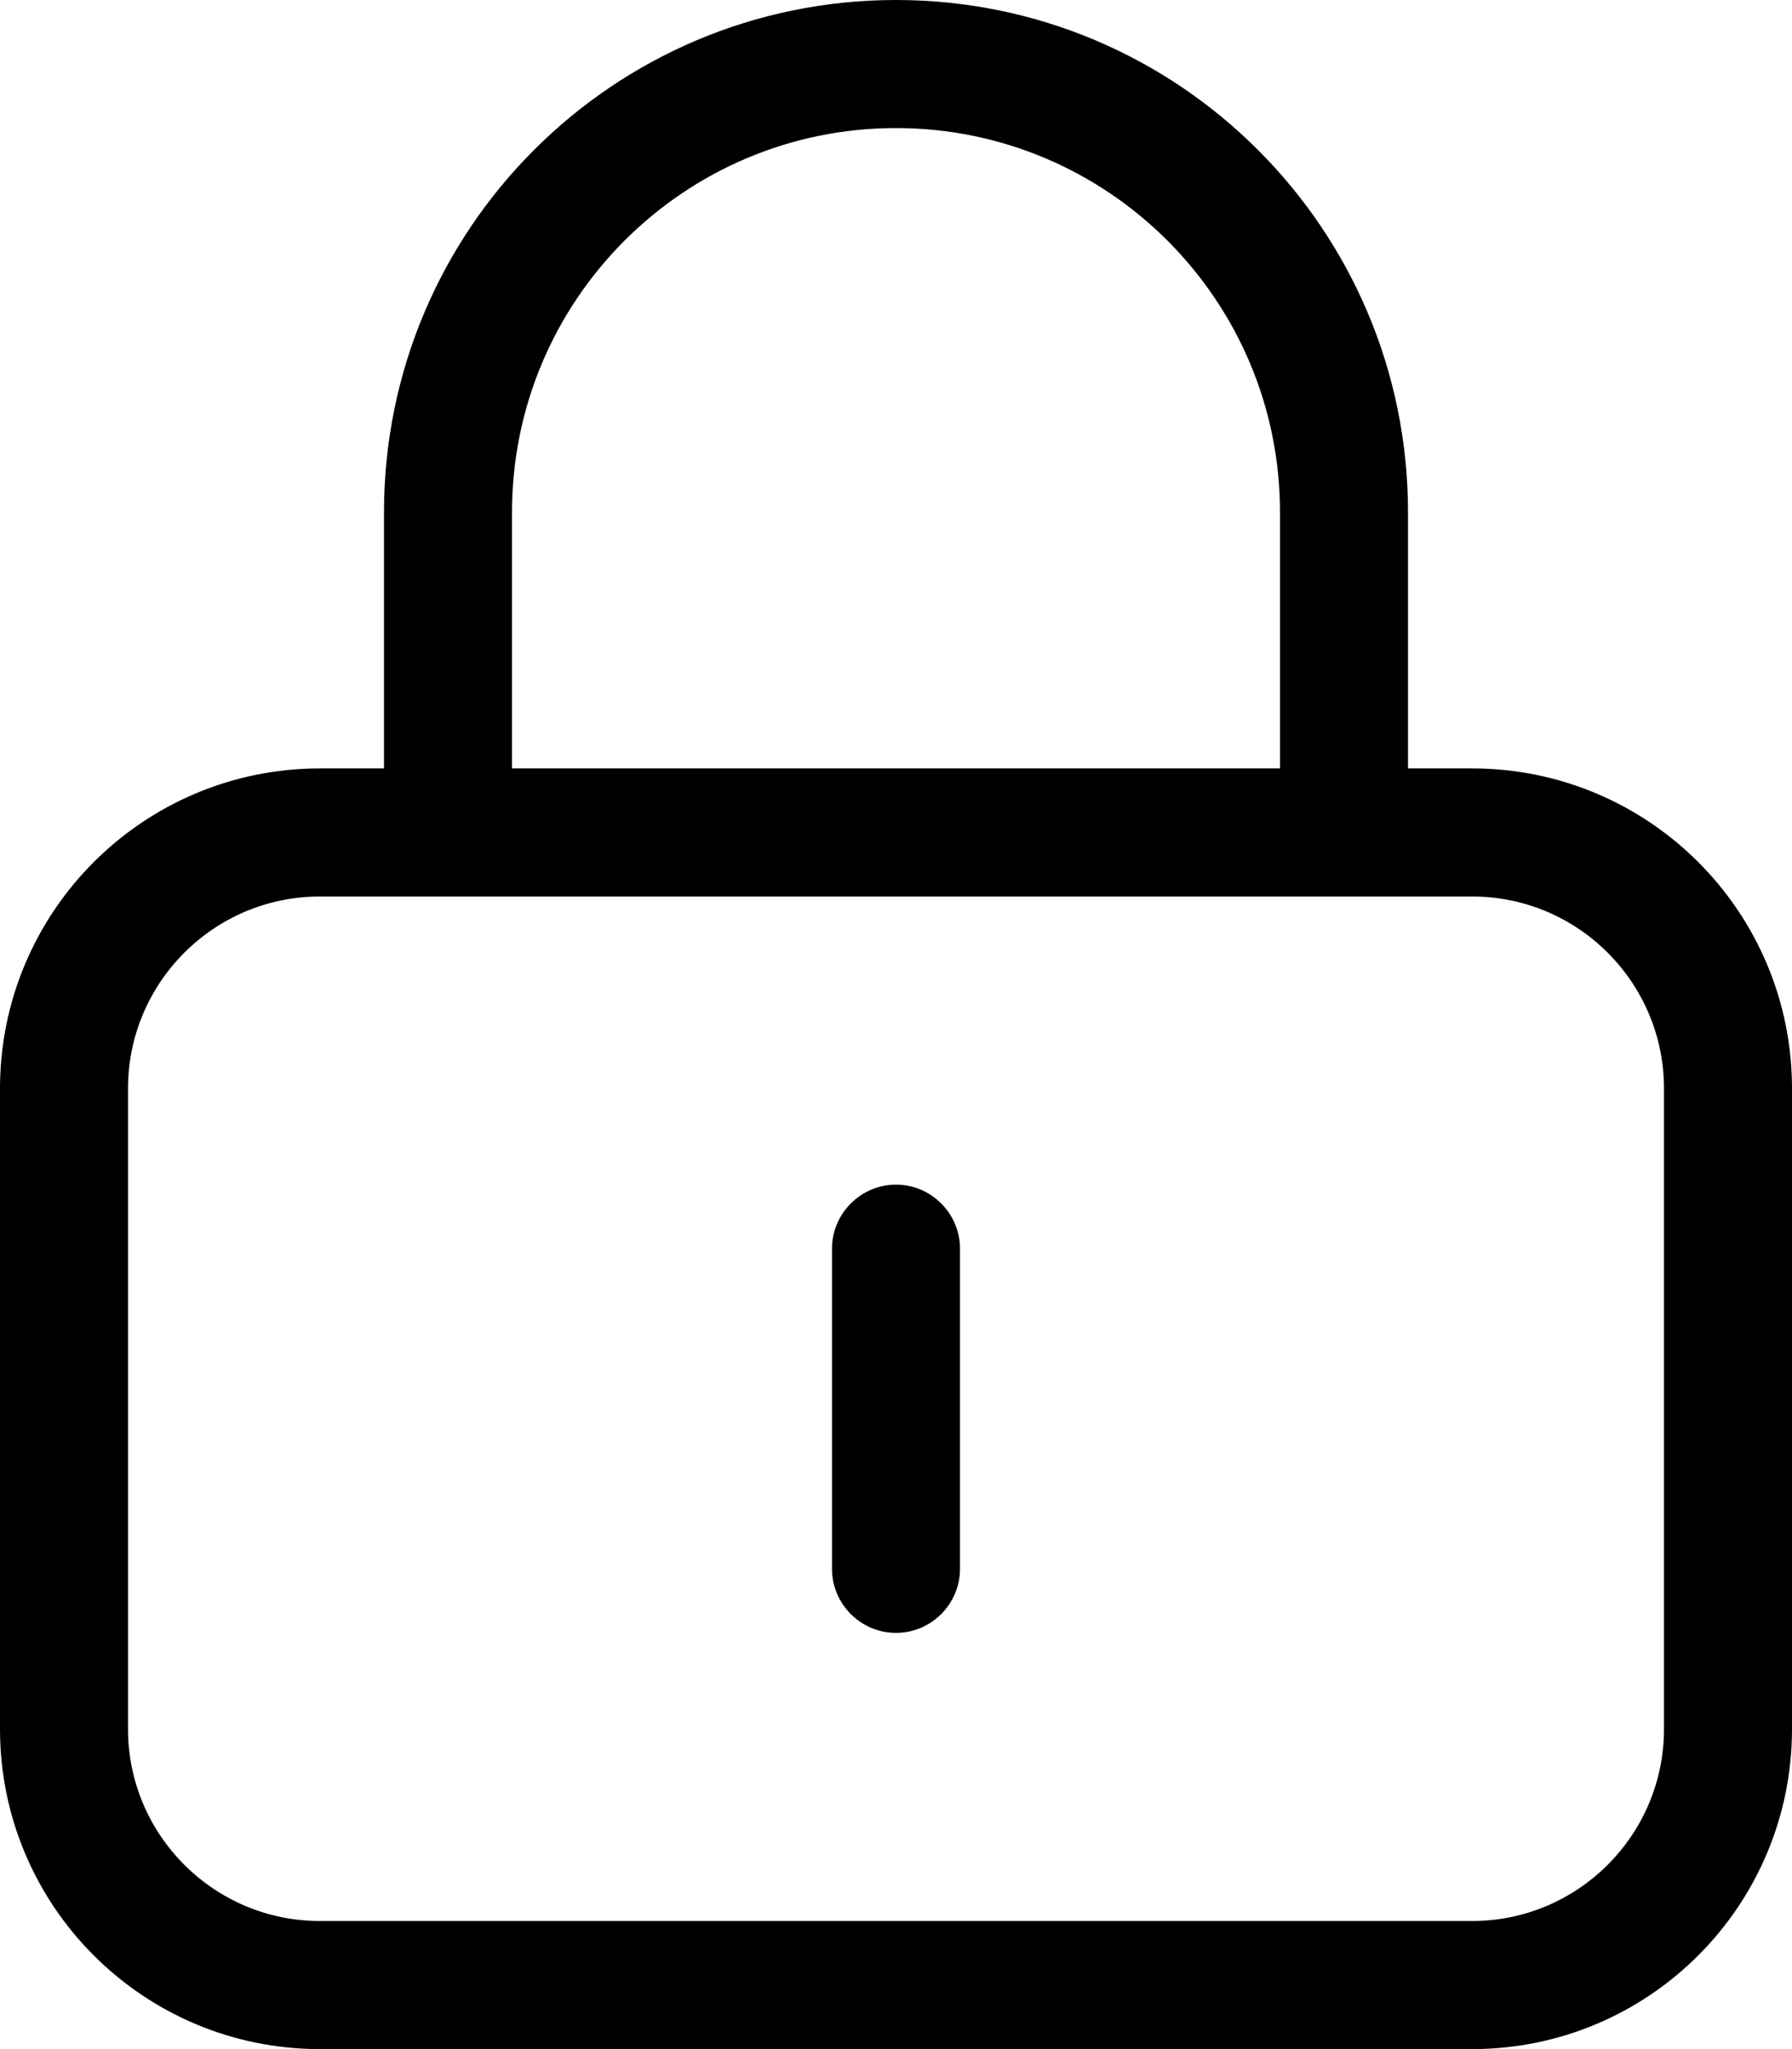 <svg fill="none" height="32" viewBox="0 0 28 32" width="28" xmlns="http://www.w3.org/2000/svg" xmlns:xlink="http://www.w3.org/1999/xlink"><clipPath id="a"><path d="m0 0h28v32h-28z"/></clipPath><g clip-path="url(#a)"><path d="m14 2c3.312 0 6 2.688 6 6v4h-12v-4c0-3.312 2.688-6 6-6zm-8 6v4h-1c-2.763 0-5 2.237-5 5v10c0 2.763 2.237 5 5 5h18c2.763 0 5-2.237 5-5v-10c0-2.763-2.237-5-5-5h-1v-4c0-4.419-3.581-8-8-8-4.419 0-8 3.581-8 8zm-1 6h18c1.656 0 3 1.344 3 3v10c0 1.656-1.344 3-3 3h-18c-1.656 0-3-1.344-3-3v-10c0-1.656 1.344-3 3-3zm10 5.5c0-.55-.45-1-1-1s-1 .45-1 1v5c0 .55.45 1 1 1s1-.45 1-1z" fill="#000"/></g></svg>